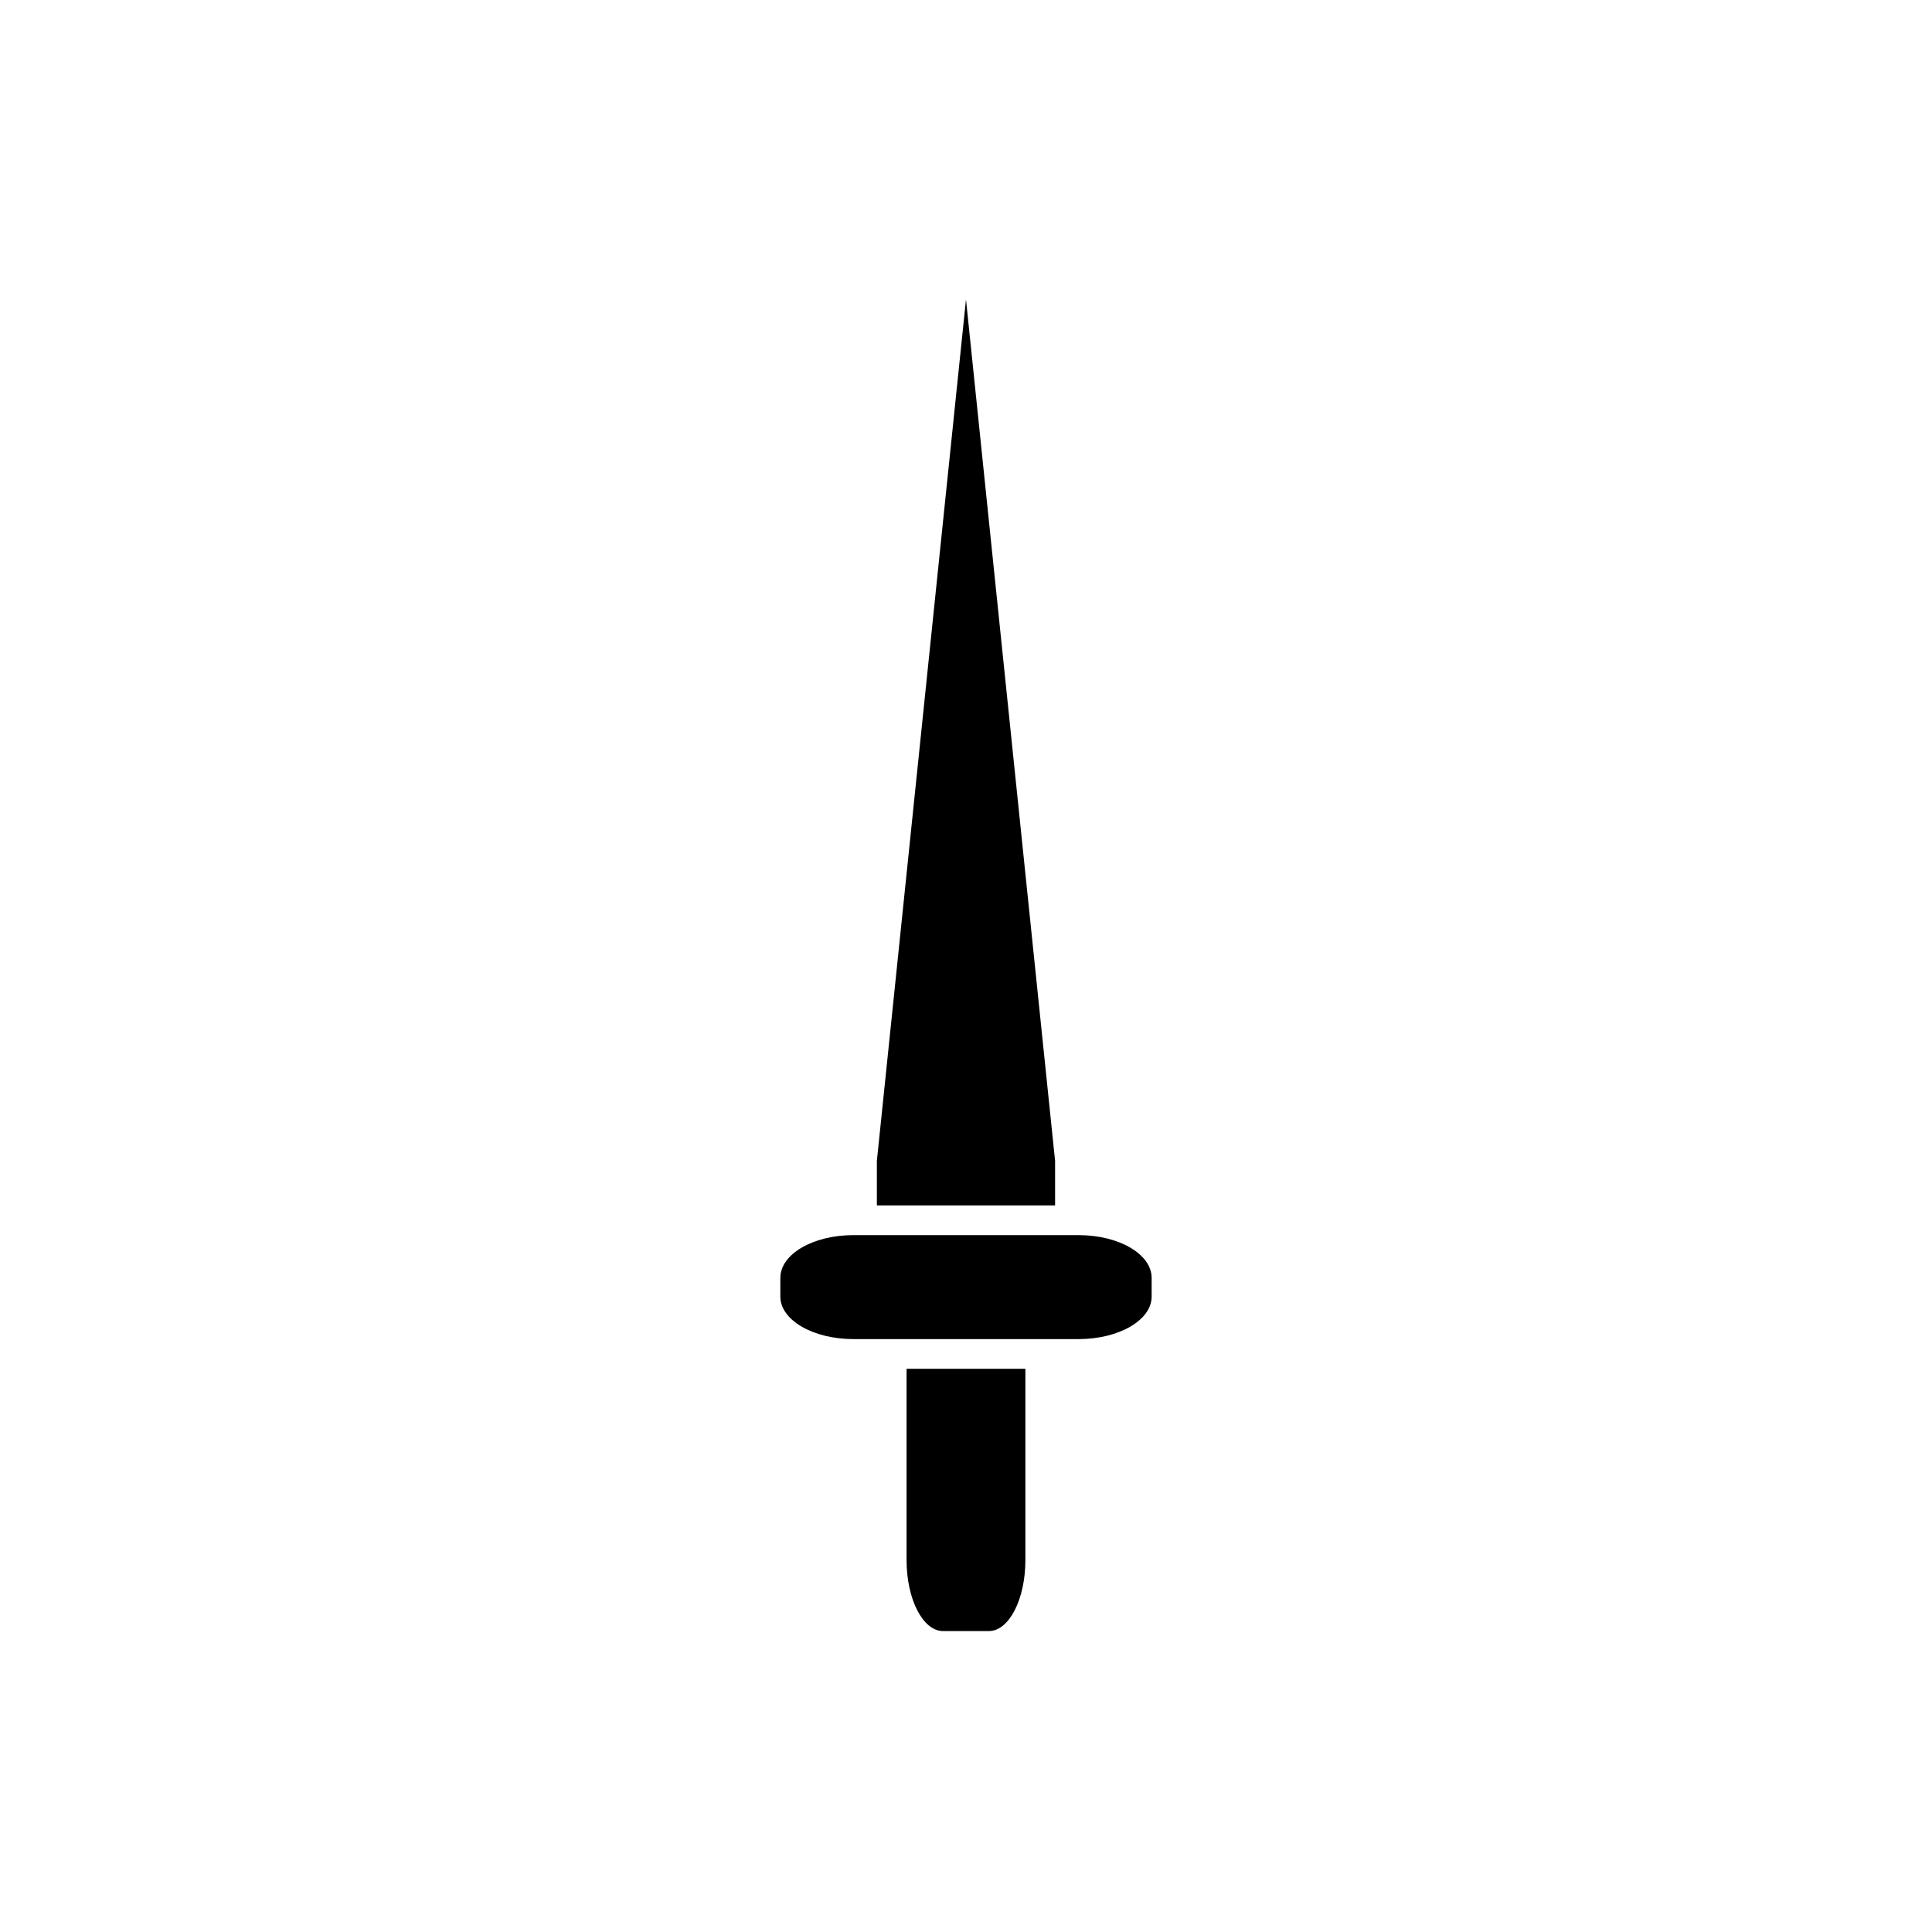 <?xml version="1.0" encoding="UTF-8"?>
<!-- Uploaded to: SVG Repo, www.svgrepo.com, Generator: SVG Repo Mixer Tools -->
<svg fill="#000000" width="800px" height="800px" version="1.1" viewBox="144 144 512 512" xmlns="http://www.w3.org/2000/svg">
 <g>
  <path d="m384.25 557.44c0 10.391 4.328 18.812 9.684 18.812h12.121c5.352 0 9.684-8.422 9.684-18.812v-50.695h-31.488z"/>
  <path d="m423.61 451.64-23.613-228.29-23.617 228.29v11.805h47.23z"/>
  <path d="m429.83 471.32h-59.668c-10.707 0-19.363 5.039-19.363 11.336v4.961c0 6.219 8.66 11.258 19.363 11.258h59.672c10.707 0 19.363-5.039 19.363-11.258v-4.961c0-6.301-8.66-11.336-19.367-11.336z"/>
 </g>
</svg>